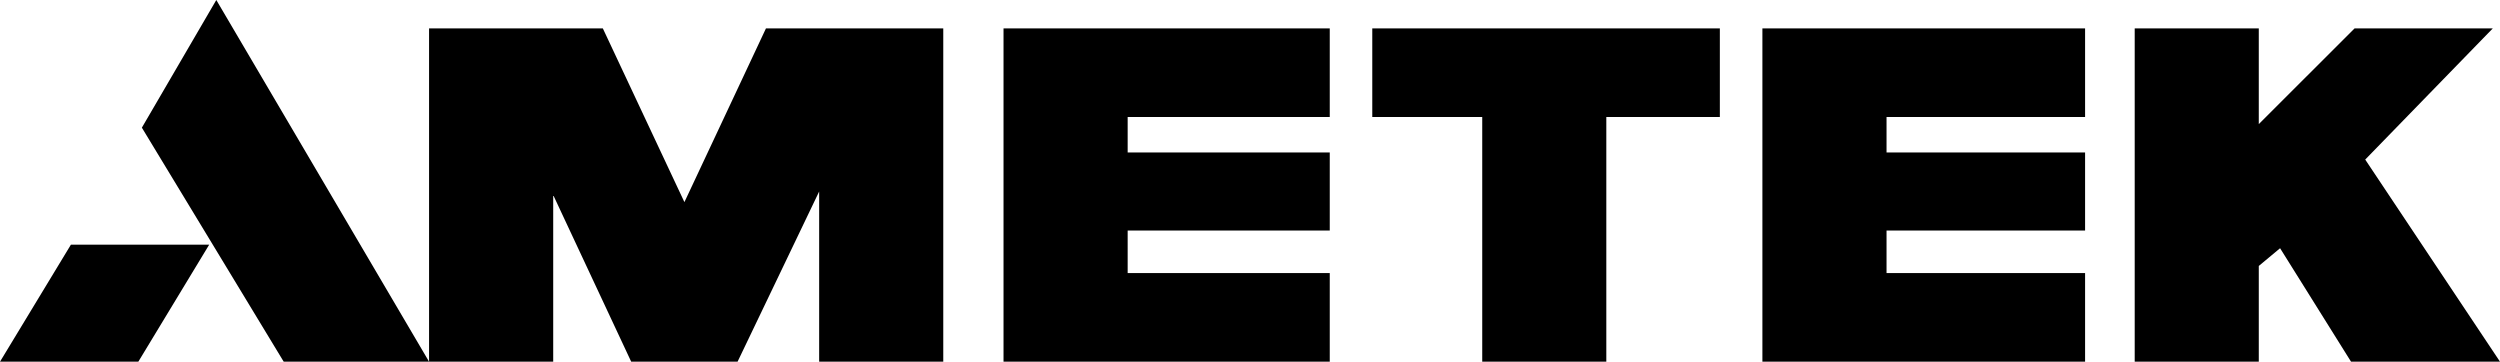 <!--?xml version="1.0" standalone="no"?--><svg xmlns="http://www.w3.org/2000/svg" viewBox="0 0 84.602 12.24"><title>AMETEK - SVG vector logo - www.oklogos.com</title><path d="M33.96.96v11.28H45v-3h-6.839V7.801H45V5.16h-6.839v-1.2H45v-3H33.96zM59.641.96v11.28h10.92v-3h-6.719V7.801h6.719V5.16h-6.719v-1.2h6.719v-3h-10.92zM46.439.96v3h3.721v8.28h4.199V3.96h3.842v-3H46.439zM14.52.96v11.28h4.201V6.6l2.639 5.64h3.6l2.761-5.76v5.76h4.2V.96h-6l-2.76 5.88L20.4.96h-5.88zM2.4 8.279L0 12.24h4.681L7.08 8.279H2.4zM9.601 12.24l-4.8-7.92L7.32 0l7.2 12.24H9.601zM72.24.96h4.199V4.2L79.682.96h4.677L80.041 5.4l4.561 6.84h-5.041L77.16 8.4l-.721.6v3.24H72.24V.96z"/></svg>